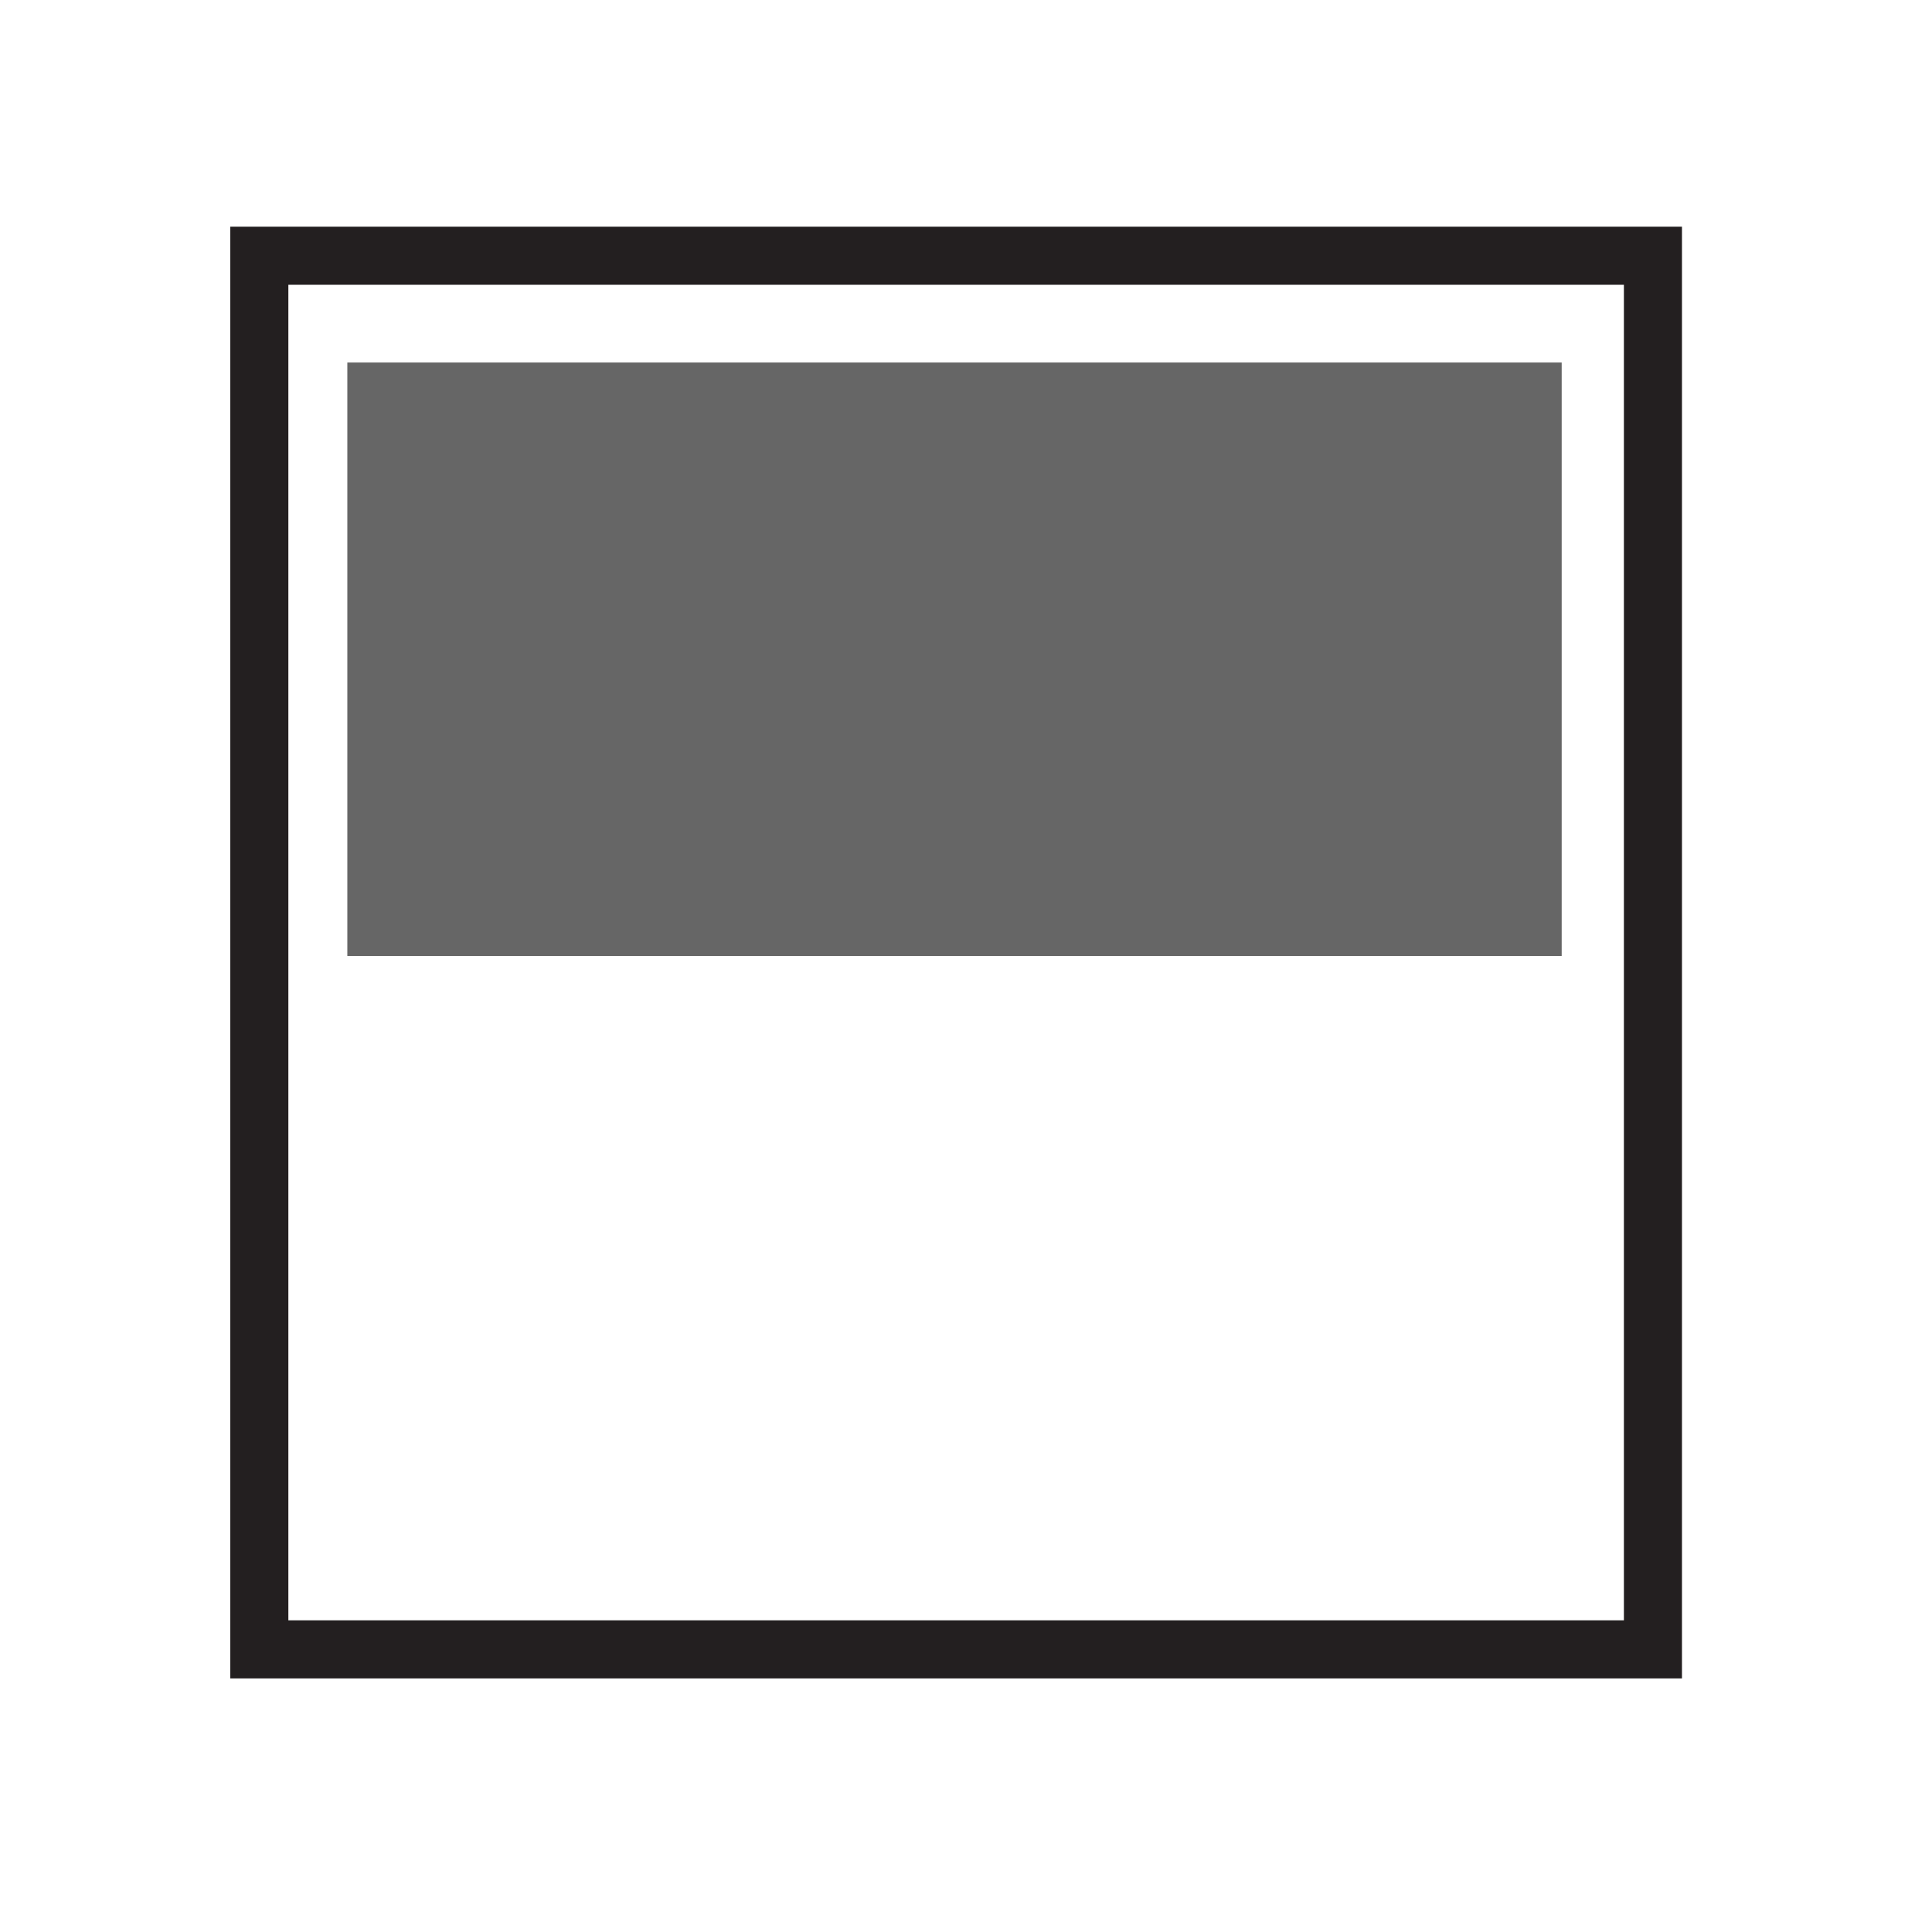 <?xml version="1.0" encoding="UTF-8" standalone="no"?><!DOCTYPE svg PUBLIC "-//W3C//DTD SVG 1.1//EN" "http://www.w3.org/Graphics/SVG/1.1/DTD/svg11.dtd"><svg width="100%" height="100%" viewBox="0 0 55 55" version="1.1" xmlns="http://www.w3.org/2000/svg" xmlns:xlink="http://www.w3.org/1999/xlink" xml:space="preserve" xmlns:serif="http://www.serif.com/" style="fill-rule:evenodd;clip-rule:evenodd;stroke-linejoin:round;stroke-miterlimit:2;"><rect id="Shading" x="0.219" y="0.117" width="54" height="54" style="fill:none;"/><path d="M47.882,47.781l-41.326,0l0,-41.327l41.326,0l0,41.327Zm-39.673,-39.674l0,38.02l38.02,0l0,-38.02l-38.02,0Z" style="fill:#231f20;"/><rect x="9.888" y="10.32" width="34.57" height="16.894" style="fill:#262626;fill-opacity:0.7;"/></svg>
